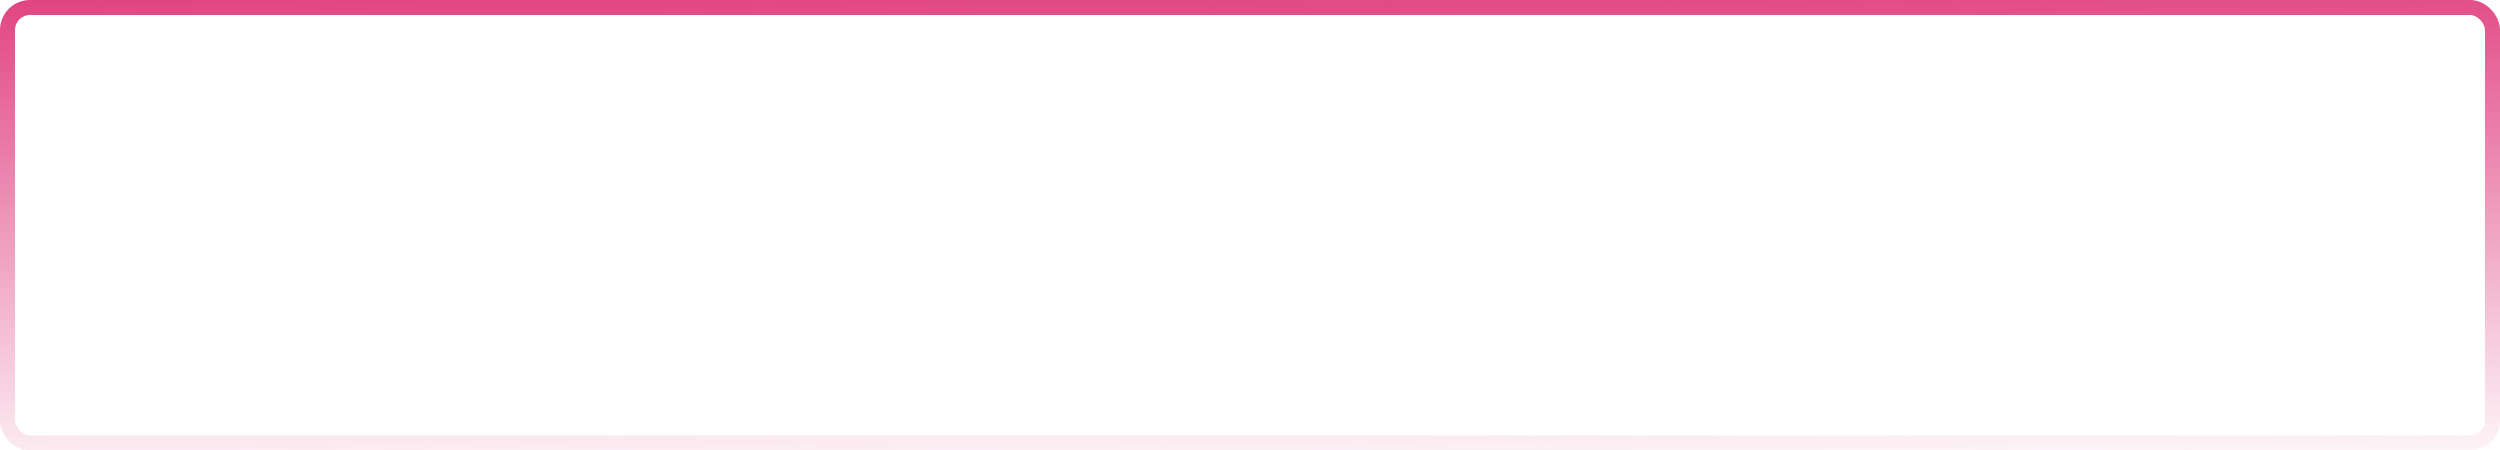 <?xml version="1.0" encoding="UTF-8"?> <svg xmlns="http://www.w3.org/2000/svg" width="333" height="60" viewBox="0 0 333 60" fill="none"><rect x="1" y="1" width="331" height="58" rx="3" stroke="url(#paint0_linear_3889_3251)" stroke-width="2"></rect><defs><linearGradient id="paint0_linear_3889_3251" x1="127.095" y1="-6.316" x2="127.844" y2="62.66" gradientUnits="userSpaceOnUse"><stop offset="0.057" stop-color="#E04280"></stop><stop offset="1" stop-color="#E04280" stop-opacity="0.05"></stop></linearGradient></defs></svg> 